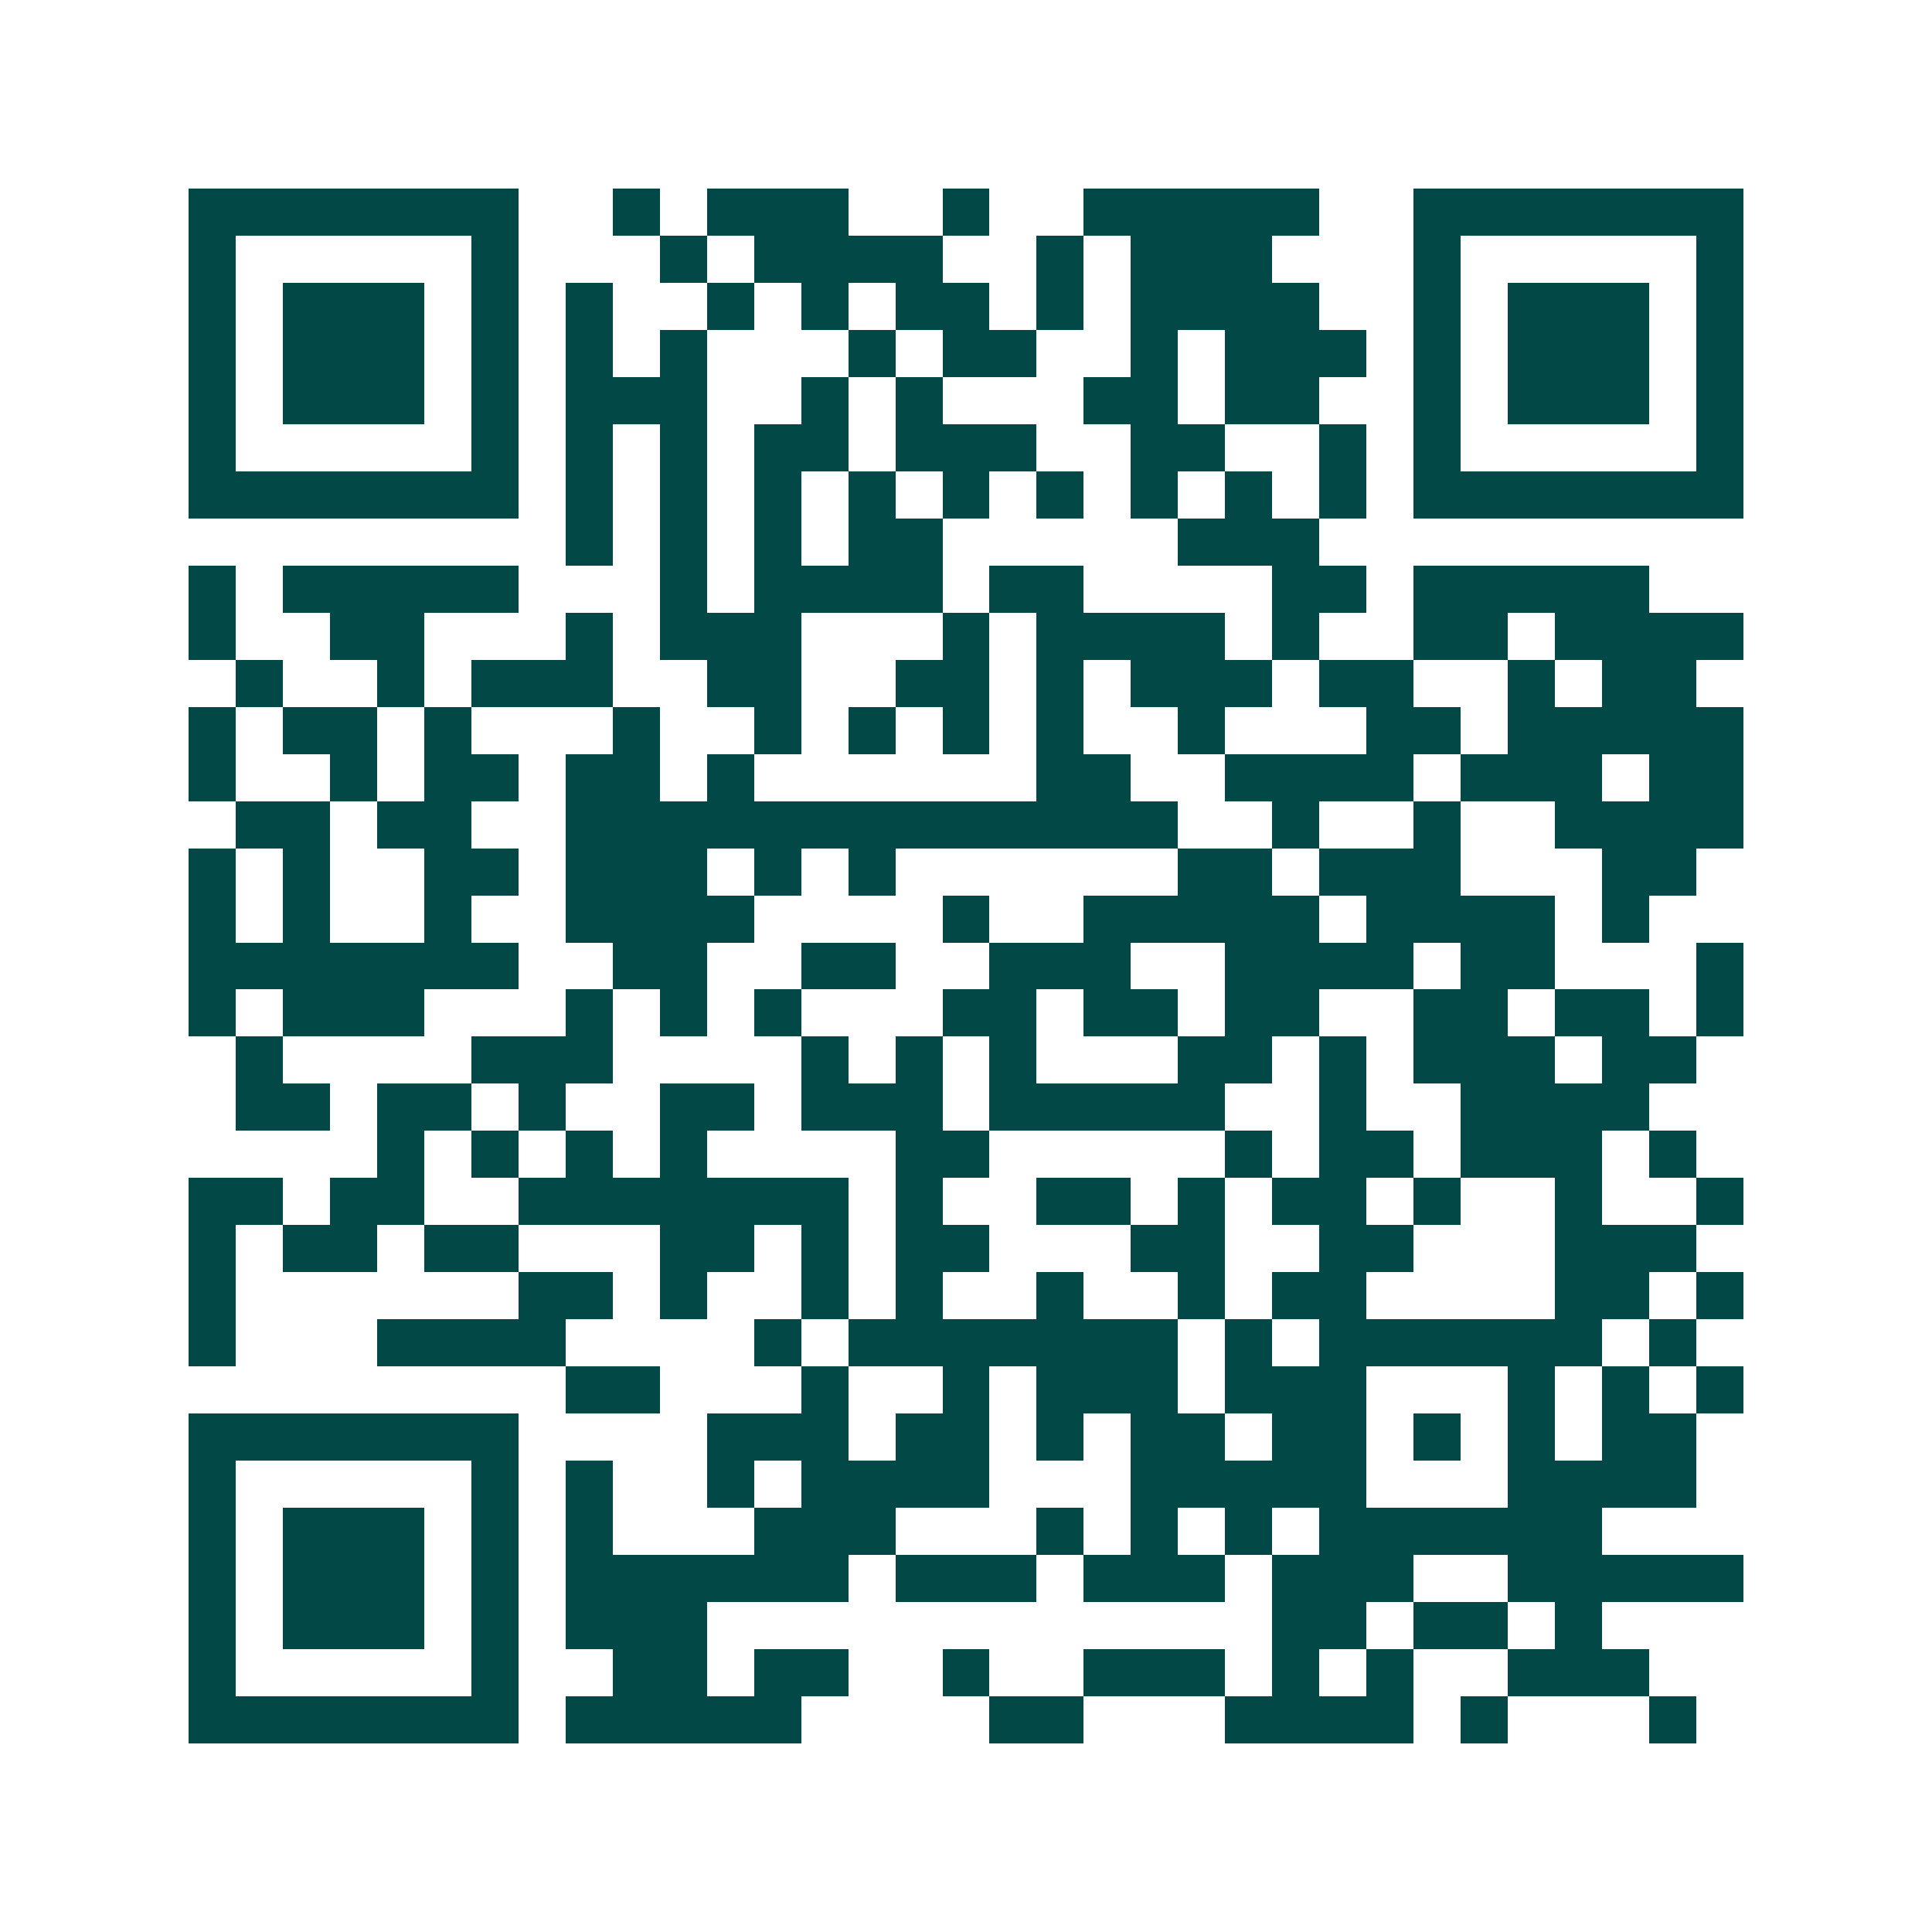 <svg xmlns="http://www.w3.org/2000/svg" width="200" height="200" viewBox="0 0 41 41" shape-rendering="crispEdges"><path fill="#ffffff" d="M0 0h41v41H0z"/><path stroke="#014847" d="M4 4.5h7m2 0h1m1 0h3m2 0h1m2 0h5m2 0h7M4 5.5h1m5 0h1m3 0h1m1 0h4m2 0h1m1 0h3m3 0h1m5 0h1M4 6.5h1m1 0h3m1 0h1m1 0h1m2 0h1m1 0h1m1 0h2m1 0h1m1 0h4m2 0h1m1 0h3m1 0h1M4 7.5h1m1 0h3m1 0h1m1 0h1m1 0h1m3 0h1m1 0h2m2 0h1m1 0h3m1 0h1m1 0h3m1 0h1M4 8.5h1m1 0h3m1 0h1m1 0h3m2 0h1m1 0h1m3 0h2m1 0h2m2 0h1m1 0h3m1 0h1M4 9.5h1m5 0h1m1 0h1m1 0h1m1 0h2m1 0h3m2 0h2m2 0h1m1 0h1m5 0h1M4 10.5h7m1 0h1m1 0h1m1 0h1m1 0h1m1 0h1m1 0h1m1 0h1m1 0h1m1 0h1m1 0h7M12 11.5h1m1 0h1m1 0h1m1 0h2m5 0h3M4 12.5h1m1 0h5m3 0h1m1 0h4m1 0h2m4 0h2m1 0h5M4 13.5h1m2 0h2m3 0h1m1 0h3m3 0h1m1 0h4m1 0h1m2 0h2m1 0h4M5 14.5h1m2 0h1m1 0h3m2 0h2m2 0h2m1 0h1m1 0h3m1 0h2m2 0h1m1 0h2M4 15.5h1m1 0h2m1 0h1m3 0h1m2 0h1m1 0h1m1 0h1m1 0h1m2 0h1m3 0h2m1 0h5M4 16.5h1m2 0h1m1 0h2m1 0h2m1 0h1m6 0h2m2 0h4m1 0h3m1 0h2M5 17.5h2m1 0h2m2 0h13m2 0h1m2 0h1m2 0h4M4 18.5h1m1 0h1m2 0h2m1 0h3m1 0h1m1 0h1m6 0h2m1 0h3m3 0h2M4 19.5h1m1 0h1m2 0h1m2 0h4m4 0h1m2 0h5m1 0h4m1 0h1M4 20.5h7m2 0h2m2 0h2m2 0h3m2 0h4m1 0h2m3 0h1M4 21.5h1m1 0h3m3 0h1m1 0h1m1 0h1m3 0h2m1 0h2m1 0h2m2 0h2m1 0h2m1 0h1M5 22.5h1m4 0h3m4 0h1m1 0h1m1 0h1m3 0h2m1 0h1m1 0h3m1 0h2M5 23.5h2m1 0h2m1 0h1m2 0h2m1 0h3m1 0h5m2 0h1m2 0h4M8 24.5h1m1 0h1m1 0h1m1 0h1m4 0h2m5 0h1m1 0h2m1 0h3m1 0h1M4 25.5h2m1 0h2m2 0h7m1 0h1m2 0h2m1 0h1m1 0h2m1 0h1m2 0h1m2 0h1M4 26.5h1m1 0h2m1 0h2m3 0h2m1 0h1m1 0h2m3 0h2m2 0h2m3 0h3M4 27.5h1m6 0h2m1 0h1m2 0h1m1 0h1m2 0h1m2 0h1m1 0h2m4 0h2m1 0h1M4 28.5h1m3 0h4m4 0h1m1 0h7m1 0h1m1 0h6m1 0h1M12 29.5h2m3 0h1m2 0h1m1 0h3m1 0h3m3 0h1m1 0h1m1 0h1M4 30.5h7m4 0h3m1 0h2m1 0h1m1 0h2m1 0h2m1 0h1m1 0h1m1 0h2M4 31.5h1m5 0h1m1 0h1m2 0h1m1 0h4m3 0h5m3 0h4M4 32.5h1m1 0h3m1 0h1m1 0h1m3 0h3m3 0h1m1 0h1m1 0h1m1 0h6M4 33.5h1m1 0h3m1 0h1m1 0h6m1 0h3m1 0h3m1 0h3m2 0h5M4 34.5h1m1 0h3m1 0h1m1 0h3m12 0h2m1 0h2m1 0h1M4 35.5h1m5 0h1m2 0h2m1 0h2m2 0h1m2 0h3m1 0h1m1 0h1m2 0h3M4 36.5h7m1 0h5m4 0h2m3 0h4m1 0h1m3 0h1"/></svg>
